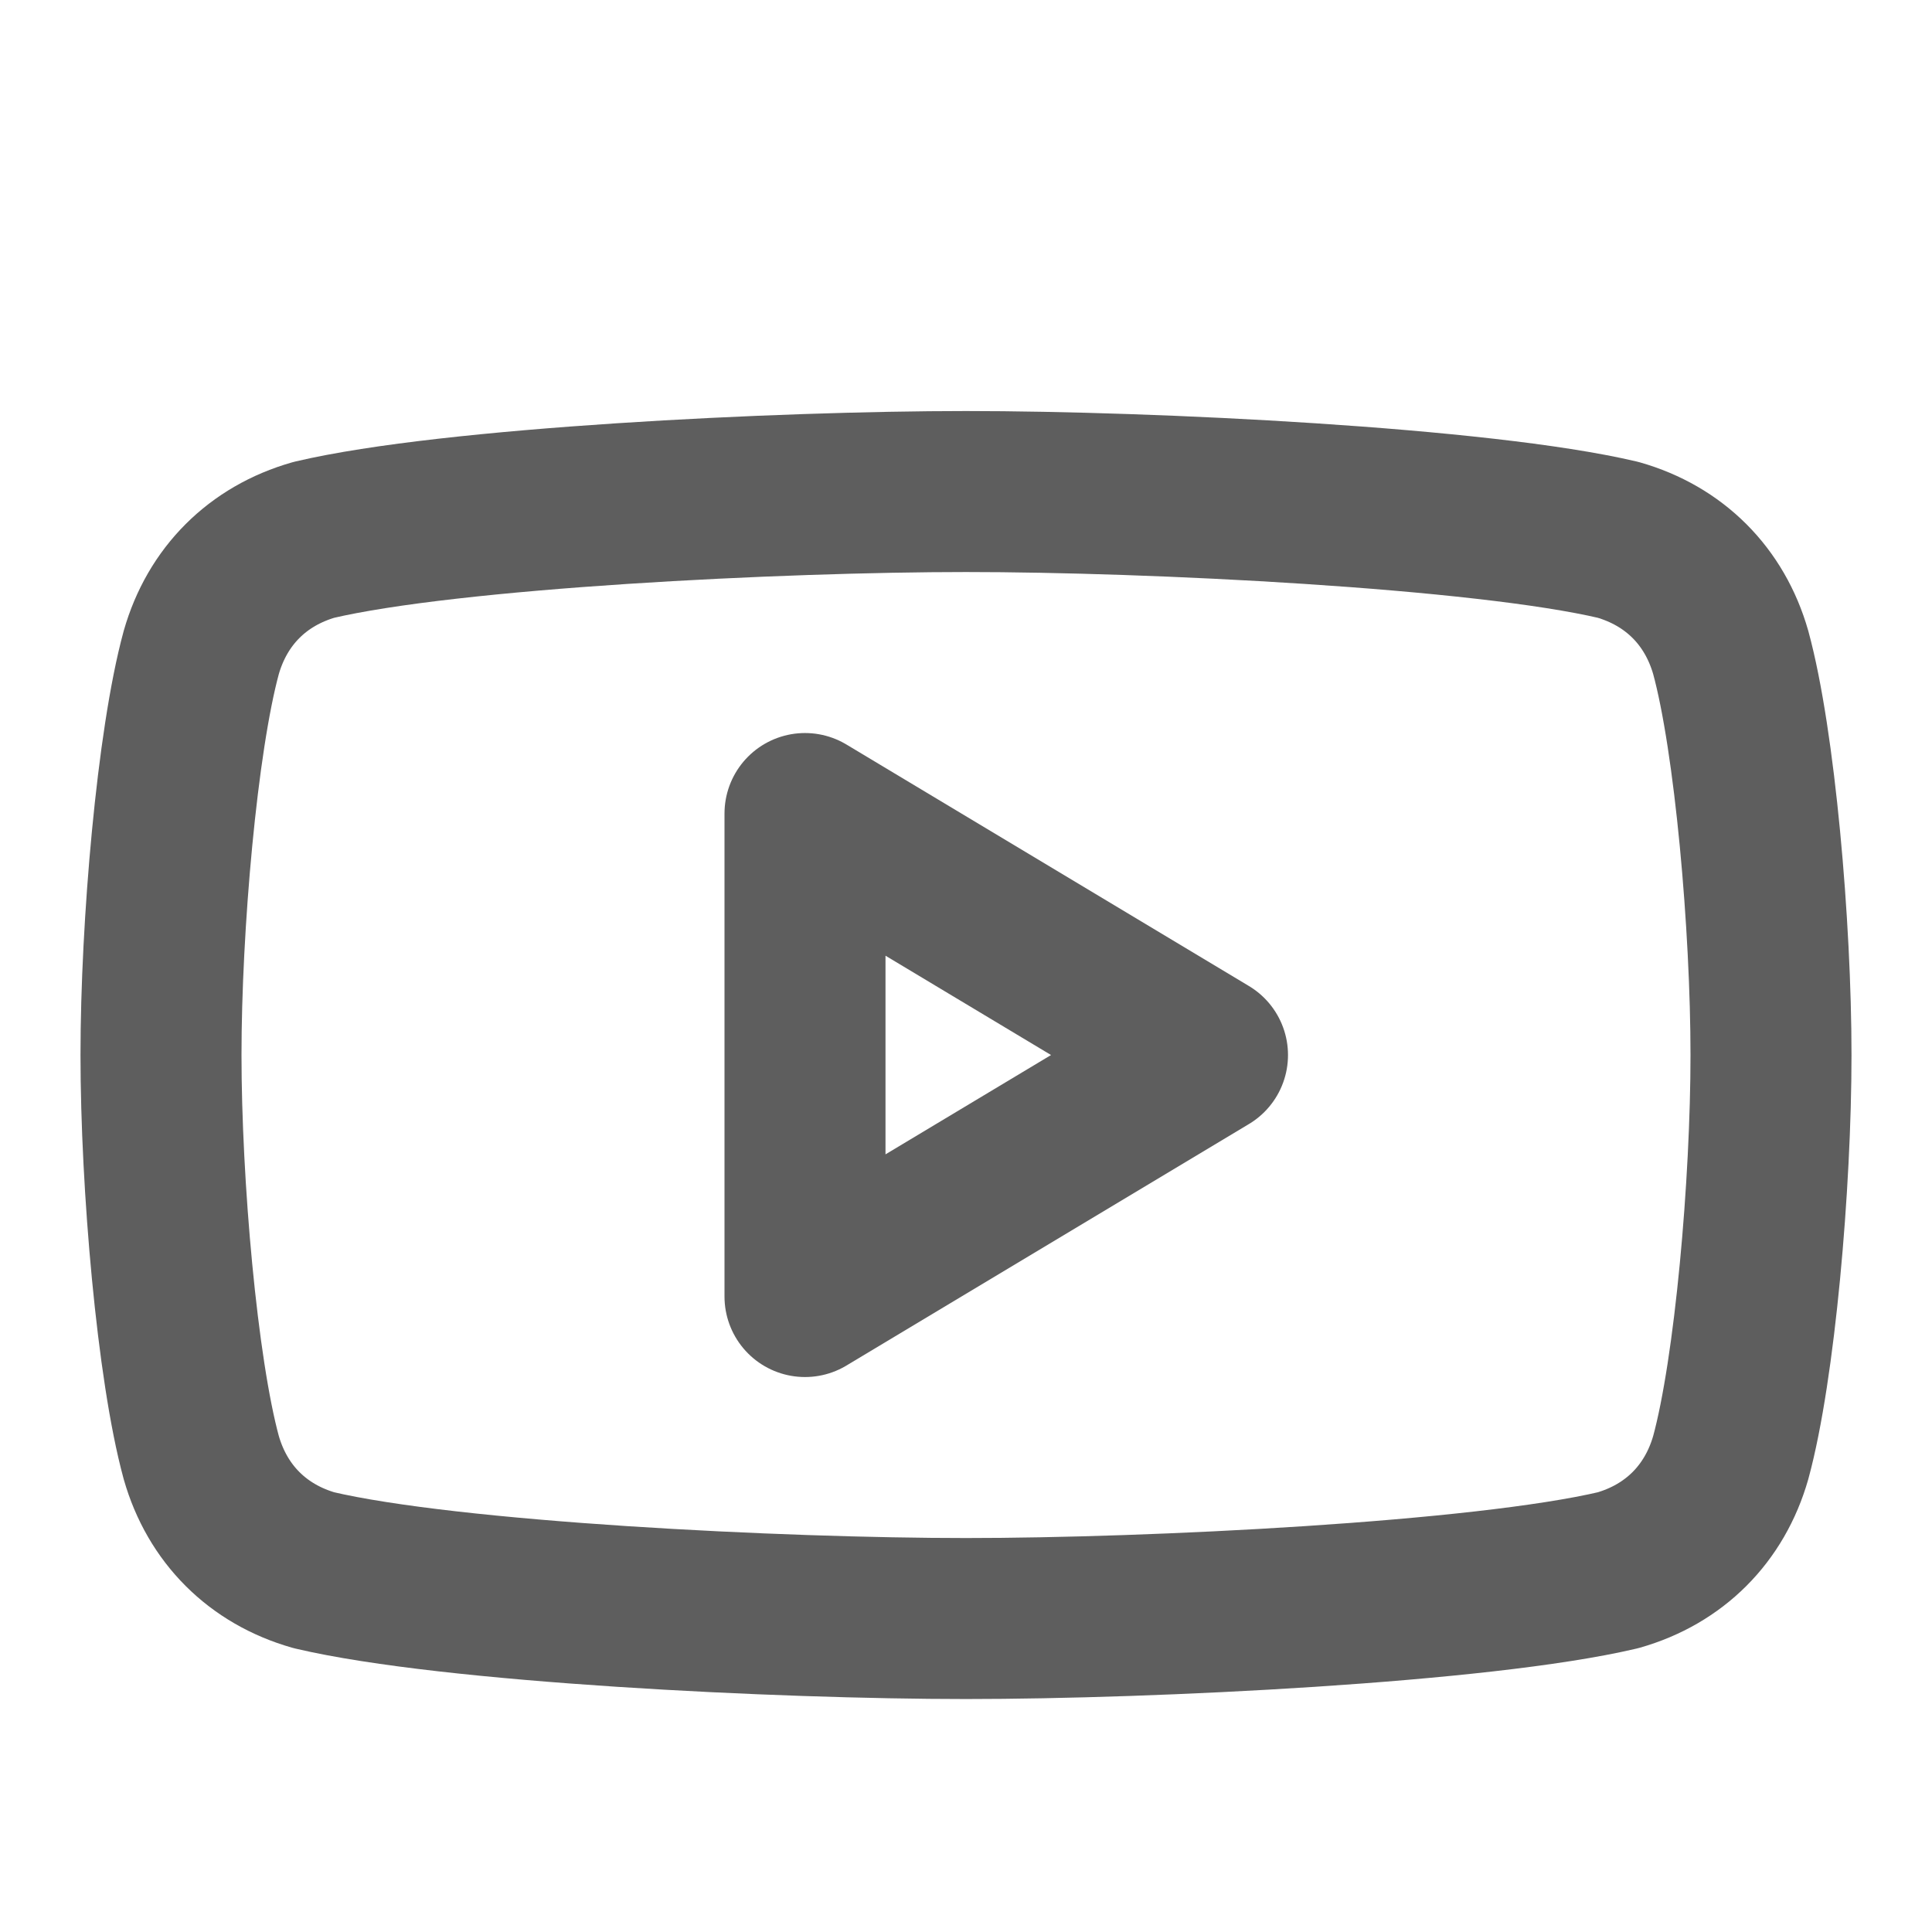<svg width="24" height="24" viewBox="0 0 24 24" fill="none" xmlns="http://www.w3.org/2000/svg">
<path d="M12 20.106C9.7 20.106 5.6 19.906 3.9 19.506C3.2 19.306 2.7 18.806 2.5 18.106C2.2 17.006 2 14.706 2 13.106C2 11.506 2.2 9.206 2.5 8.106C2.7 7.406 3.2 6.906 3.9 6.706C5.6 6.306 9.7 6.106 12 6.106C14.3 6.106 18.4 6.306 20.1 6.706C20.8 6.906 21.3 7.406 21.5 8.106C21.8 9.206 22 11.506 22 13.106C22 14.706 21.8 17.006 21.5 18.106C21.3 18.806 20.8 19.306 20.1 19.506C18.4 19.906 14.3 20.106 12 20.106Z" stroke="#5E5E5E" stroke-width="2" stroke-linecap="round" stroke-linejoin="round"/>
<path d="M10 16.106L15 13.106L10 10.106V16.106Z" stroke="#5E5E5E" stroke-width="2" stroke-linecap="round" stroke-linejoin="round"/>
</svg>
